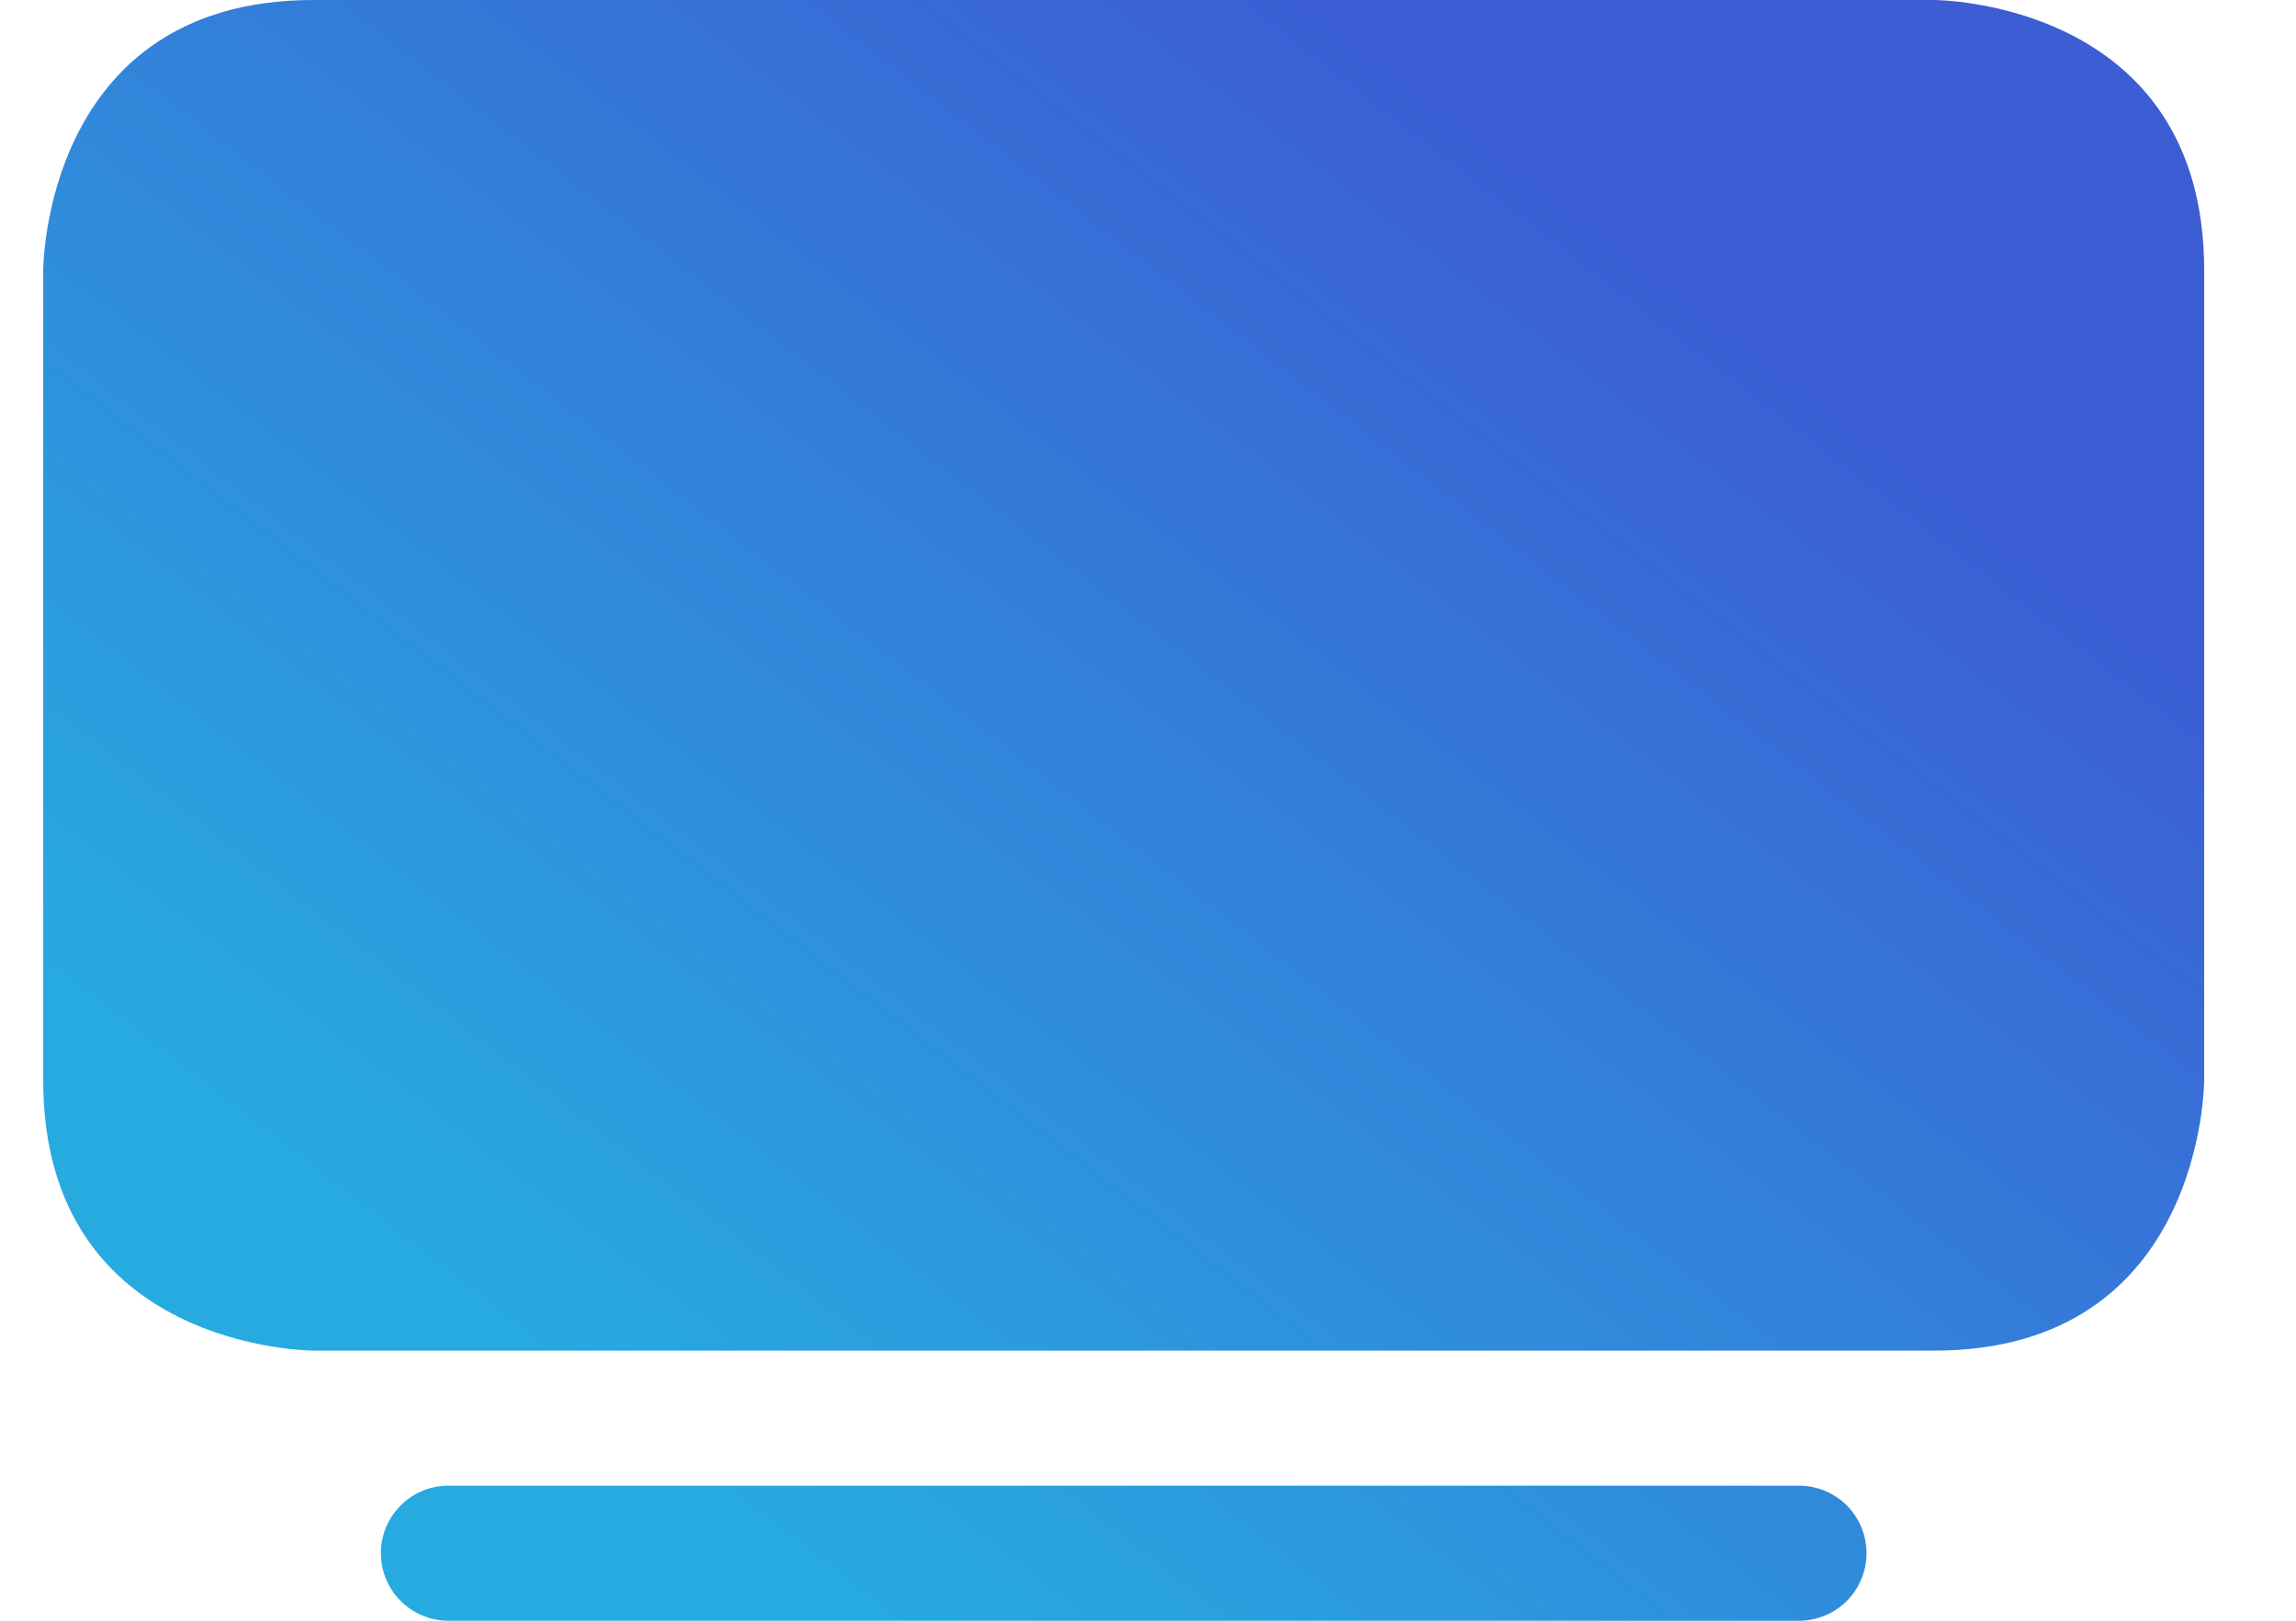 <svg width="17" height="12" viewBox="0 0 17 12" fill="none" xmlns="http://www.w3.org/2000/svg">
<path d="M2.82 11.5C2.82 11.367 2.873 11.24 2.967 11.146C3.06 11.053 3.187 11 3.32 11H13.32C13.453 11 13.58 11.053 13.674 11.146C13.767 11.24 13.82 11.367 13.82 11.5C13.82 11.633 13.767 11.76 13.674 11.854C13.58 11.947 13.453 12 13.32 12H3.32C3.187 12 3.06 11.947 2.967 11.854C2.873 11.76 2.82 11.633 2.82 11.5ZM2.32 0H14.32C14.32 0 16.32 0 16.32 2V8C16.32 8 16.32 10 14.32 10H2.32C2.32 10 0.32 10 0.32 8V2C0.32 2 0.32 0 2.32 0Z" fill="url(#paint0_linear_1351_121080)"/>
<defs>
<linearGradient id="paint0_linear_1351_121080" x1="12.915" y1="2.218" x2="5.796" y2="11.434" gradientUnits="userSpaceOnUse">
<stop stop-color="#3C5DD4"/>
<stop offset="1" stop-color="#27AAE0"/>
</linearGradient>
</defs>
</svg>
